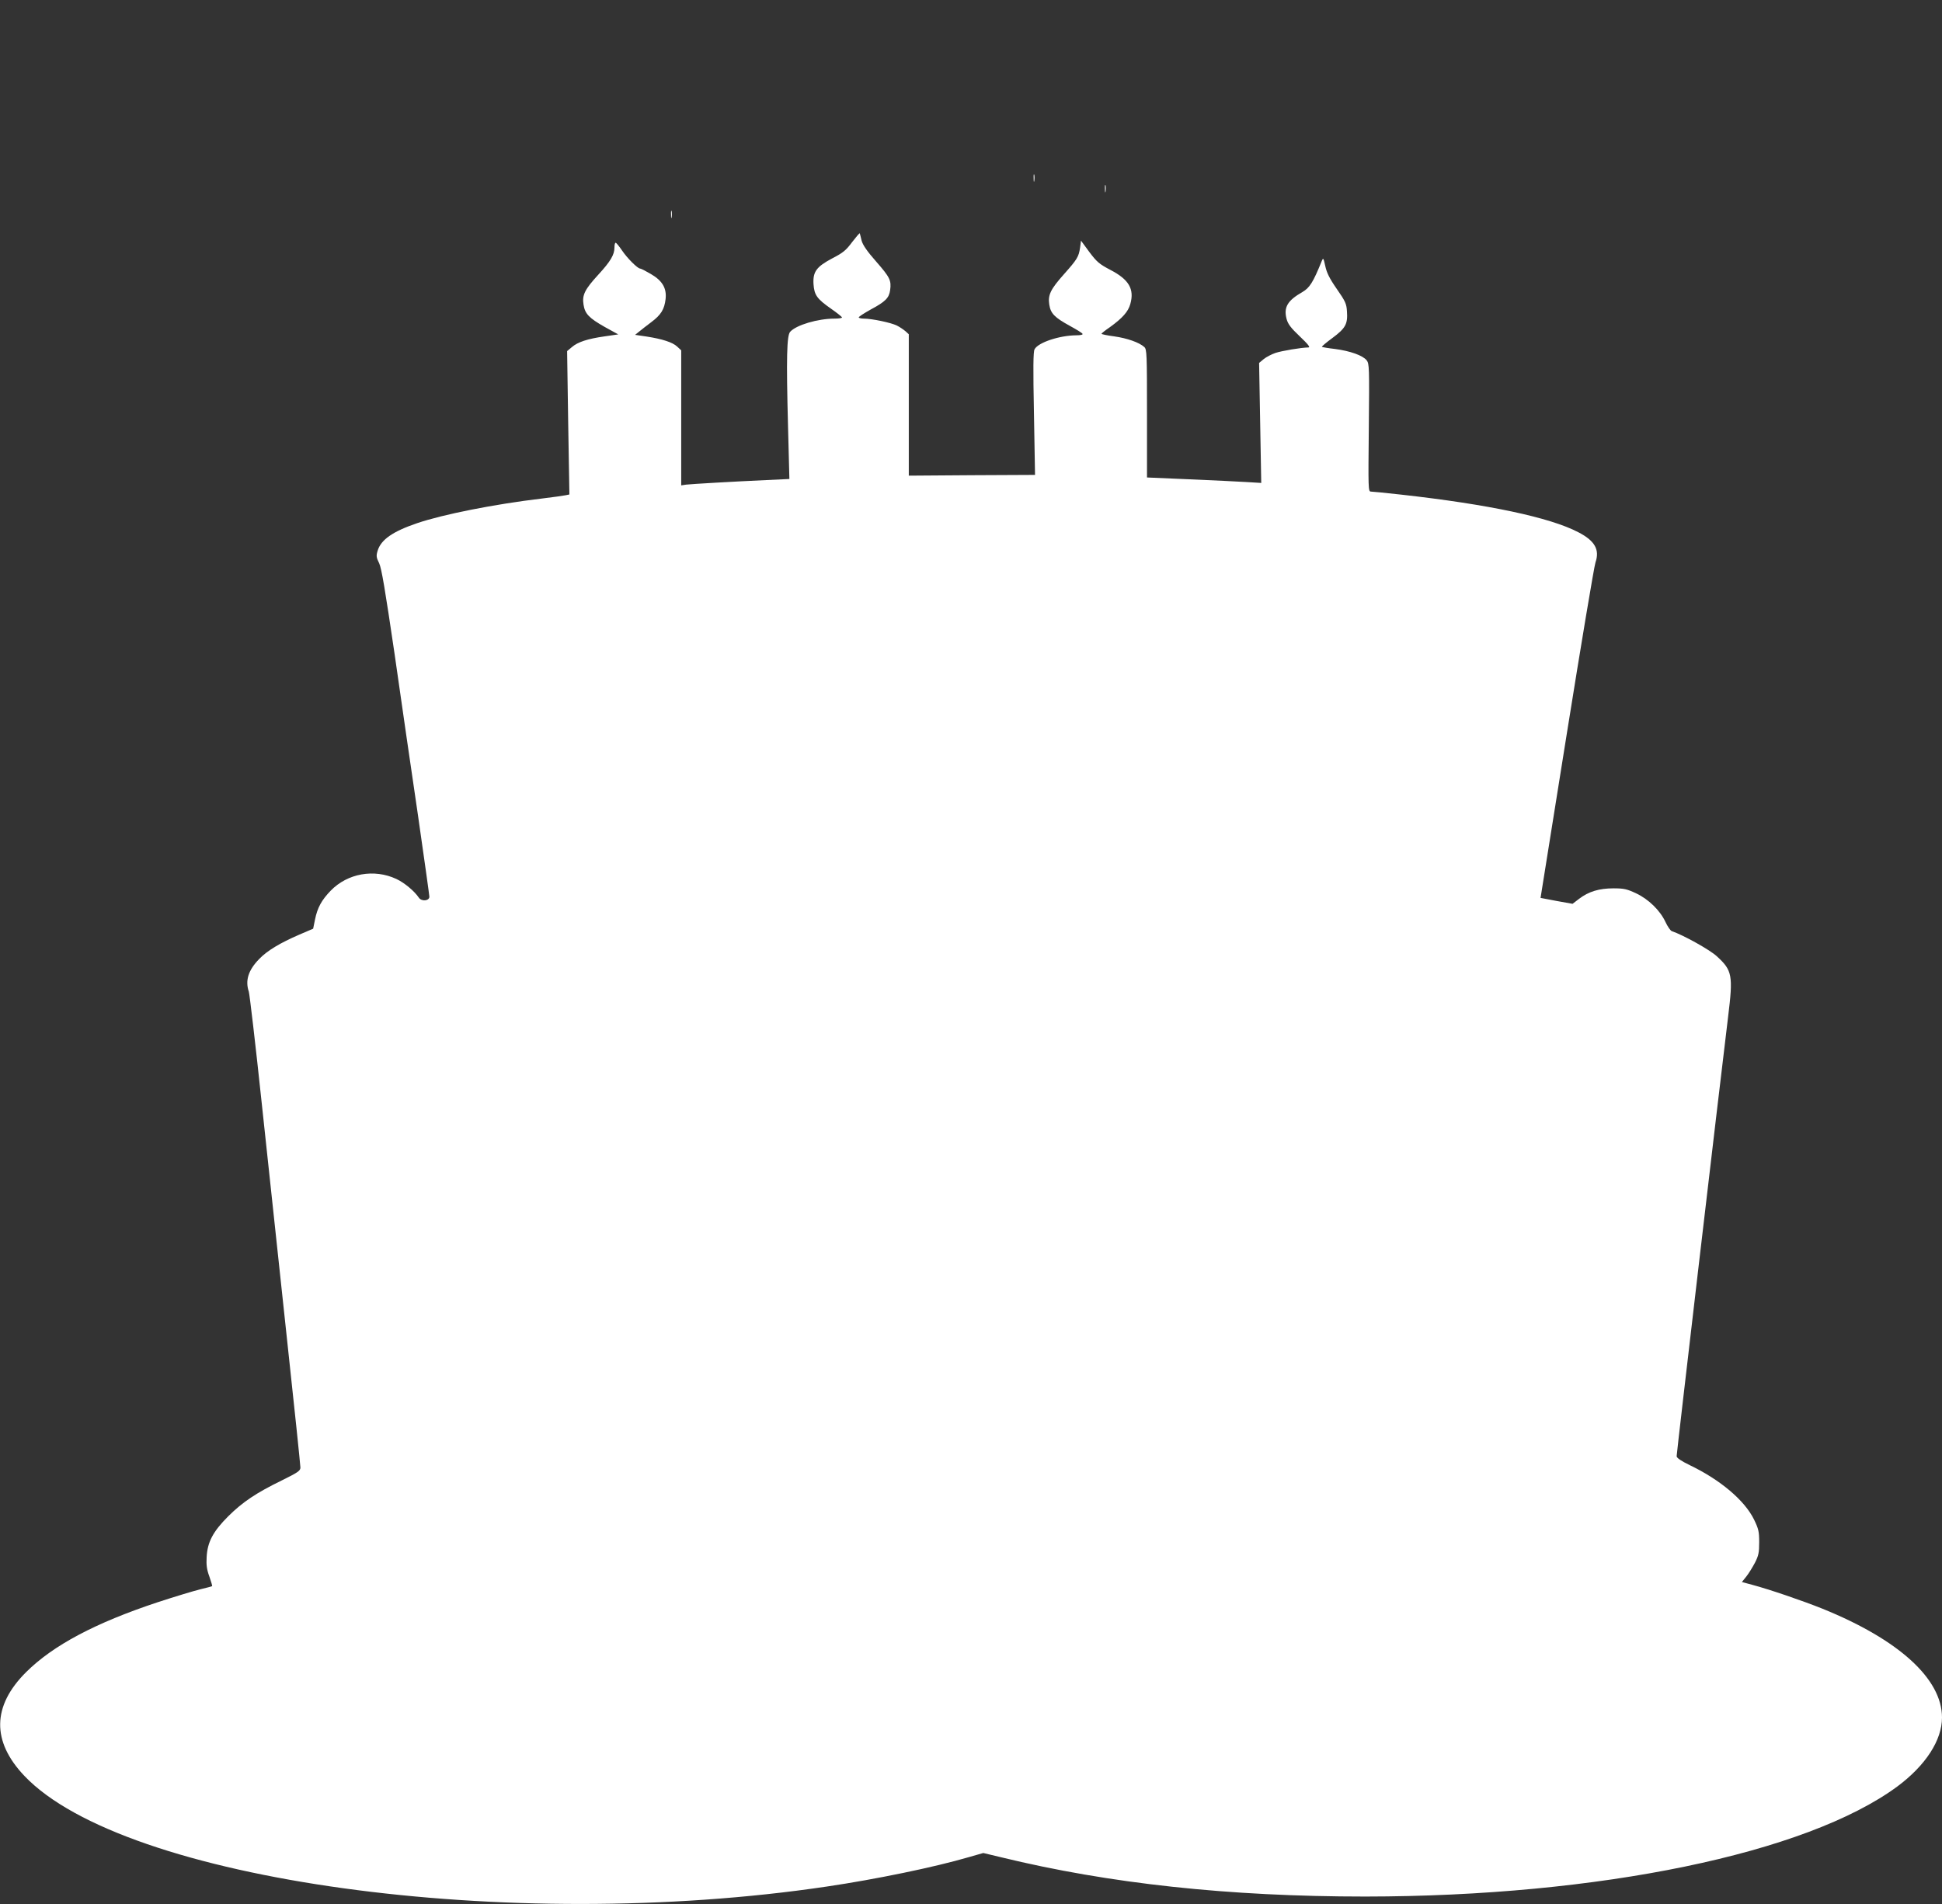 <?xml version="1.0" standalone="no"?>
<!DOCTYPE svg PUBLIC "-//W3C//DTD SVG 20010904//EN"
 "http://www.w3.org/TR/2001/REC-SVG-20010904/DTD/svg10.dtd">
<svg version="1.0" xmlns="http://www.w3.org/2000/svg"
 width="1280pt" height="1255pt" viewBox="0 0 1280 1255"
 preserveAspectRatio="xMidYMid meet">
<rect x="0" y="0" width="1280" height="1255" fill="#333333" stroke="none"/>
<g transform="translate(0,1255) scale(0.1,-0.1)"
fill="#ffffff" stroke="none">
<path d="M6813 11375 c0 -22 2 -30 4 -17 2 12 2 30 0 40 -3 9 -5 -1 -4 -23z"/>
<path d="M7283 11305 c0 -22 2 -30 4 -17 2 12 2 30 0 40 -3 9 -5 -1 -4 -23z"/>
<path d="M4423 11135 c0 -22 2 -30 4 -17 2 12 2 30 0 40 -3 9 -5 -1 -4 -23z"/>
<path d="M5617 10955 c-40 -54 -60 -71 -130 -107 -106 -56 -130 -89 -125 -171
5 -72 23 -97 116 -162 39 -27 71 -53 72 -57 0 -5 -23 -8 -50 -8 -109 0 -252
-42 -292 -87 -22 -24 -26 -169 -14 -624 l9 -346 -149 -7 c-222 -10 -495 -26
-531 -30 l-33 -5 0 445 0 445 -27 25 c-30 28 -98 50 -202 66 l-75 11 26 21
c14 12 51 40 81 63 64 48 86 84 94 152 8 71 -21 121 -97 165 -34 20 -65 36
-71 36 -16 0 -84 67 -119 119 -19 28 -38 51 -42 51 -5 0 -8 -14 -8 -31 0 -48
-26 -92 -107 -180 -88 -96 -107 -133 -97 -196 9 -61 36 -89 140 -148 l89 -49
-90 -13 c-112 -16 -177 -37 -216 -71 l-31 -26 7 -472 8 -473 -24 -5 c-13 -3
-85 -13 -159 -22 -311 -37 -649 -104 -820 -162 -162 -55 -239 -109 -261 -182
-10 -33 -9 -44 10 -82 16 -34 39 -172 101 -593 43 -303 113 -784 155 -1069 41
-285 75 -527 75 -536 0 -28 -51 -33 -69 -7 -29 44 -97 100 -149 124 -146 68
-321 37 -432 -77 -60 -62 -88 -112 -104 -192 l-12 -59 -91 -39 c-127 -55 -211
-105 -265 -161 -71 -73 -93 -141 -68 -215 5 -16 44 -346 85 -734 42 -388 116
-1081 165 -1541 50 -460 90 -847 90 -861 0 -22 -15 -32 -124 -86 -168 -82
-256 -141 -352 -236 -100 -100 -137 -170 -142 -269 -3 -52 1 -82 18 -128 12
-34 20 -62 18 -63 -1 -2 -37 -11 -78 -21 -41 -10 -167 -48 -280 -85 -411 -136
-690 -284 -868 -461 -224 -223 -228 -456 -11 -684 657 -691 3191 -1041 5289
-729 324 48 707 127 933 193 l98 28 117 -28 c713 -174 1503 -259 2401 -259
1542 1 2907 284 3506 725 187 139 295 305 295 455 0 255 -285 514 -790 718
-130 52 -346 126 -462 157 l-67 18 29 36 c16 20 41 61 57 91 24 47 28 67 28
135 0 71 -4 88 -34 150 -62 126 -221 261 -423 358 -56 27 -87 48 -87 59 -1 14
283 2437 339 2895 34 276 28 307 -75 401 -47 43 -220 139 -296 165 -9 3 -28
31 -42 61 -35 75 -111 150 -195 189 -58 27 -78 32 -147 32 -95 0 -164 -21
-227 -69 l-43 -33 -106 19 -105 20 173 1082 c95 594 180 1102 189 1129 29 84
-4 143 -113 199 -187 98 -594 184 -1168 248 -99 11 -188 20 -199 20 -18 0 -18
15 -14 421 4 398 3 422 -14 444 -25 32 -109 62 -209 75 -45 5 -84 12 -86 14
-3 2 29 29 70 59 86 64 101 92 95 175 -3 51 -11 67 -68 149 -48 69 -66 107
-75 150 -12 53 -13 56 -23 33 -57 -141 -80 -177 -128 -205 -98 -56 -124 -100
-104 -177 9 -34 28 -59 87 -115 56 -53 71 -73 57 -73 -49 -1 -174 -22 -217
-36 -26 -9 -61 -27 -78 -41 l-30 -25 7 -396 7 -395 -99 6 c-55 3 -224 12 -376
18 l-278 12 0 422 c0 392 -1 423 -18 438 -33 30 -113 58 -198 70 -46 6 -84 14
-84 17 0 3 25 23 56 44 83 60 120 102 134 152 28 99 -9 162 -133 226 -72 38
-88 52 -137 117 l-55 75 -6 -46 c-9 -61 -19 -77 -106 -175 -89 -100 -107 -137
-97 -201 9 -58 34 -84 136 -140 42 -23 80 -46 83 -52 4 -6 -12 -10 -42 -10
-110 -1 -250 -47 -274 -92 -9 -16 -10 -124 -4 -425 l7 -403 -416 -2 -416 -3 0
466 0 466 -22 20 c-13 11 -38 28 -56 37 -37 19 -165 46 -218 46 -19 0 -34 4
-34 8 0 5 36 28 79 52 97 52 121 76 128 128 9 64 -2 85 -92 188 -60 68 -88
109 -96 138 -5 23 -11 44 -12 48 -1 4 -23 -22 -50 -57z"/>
</g>
</svg>
